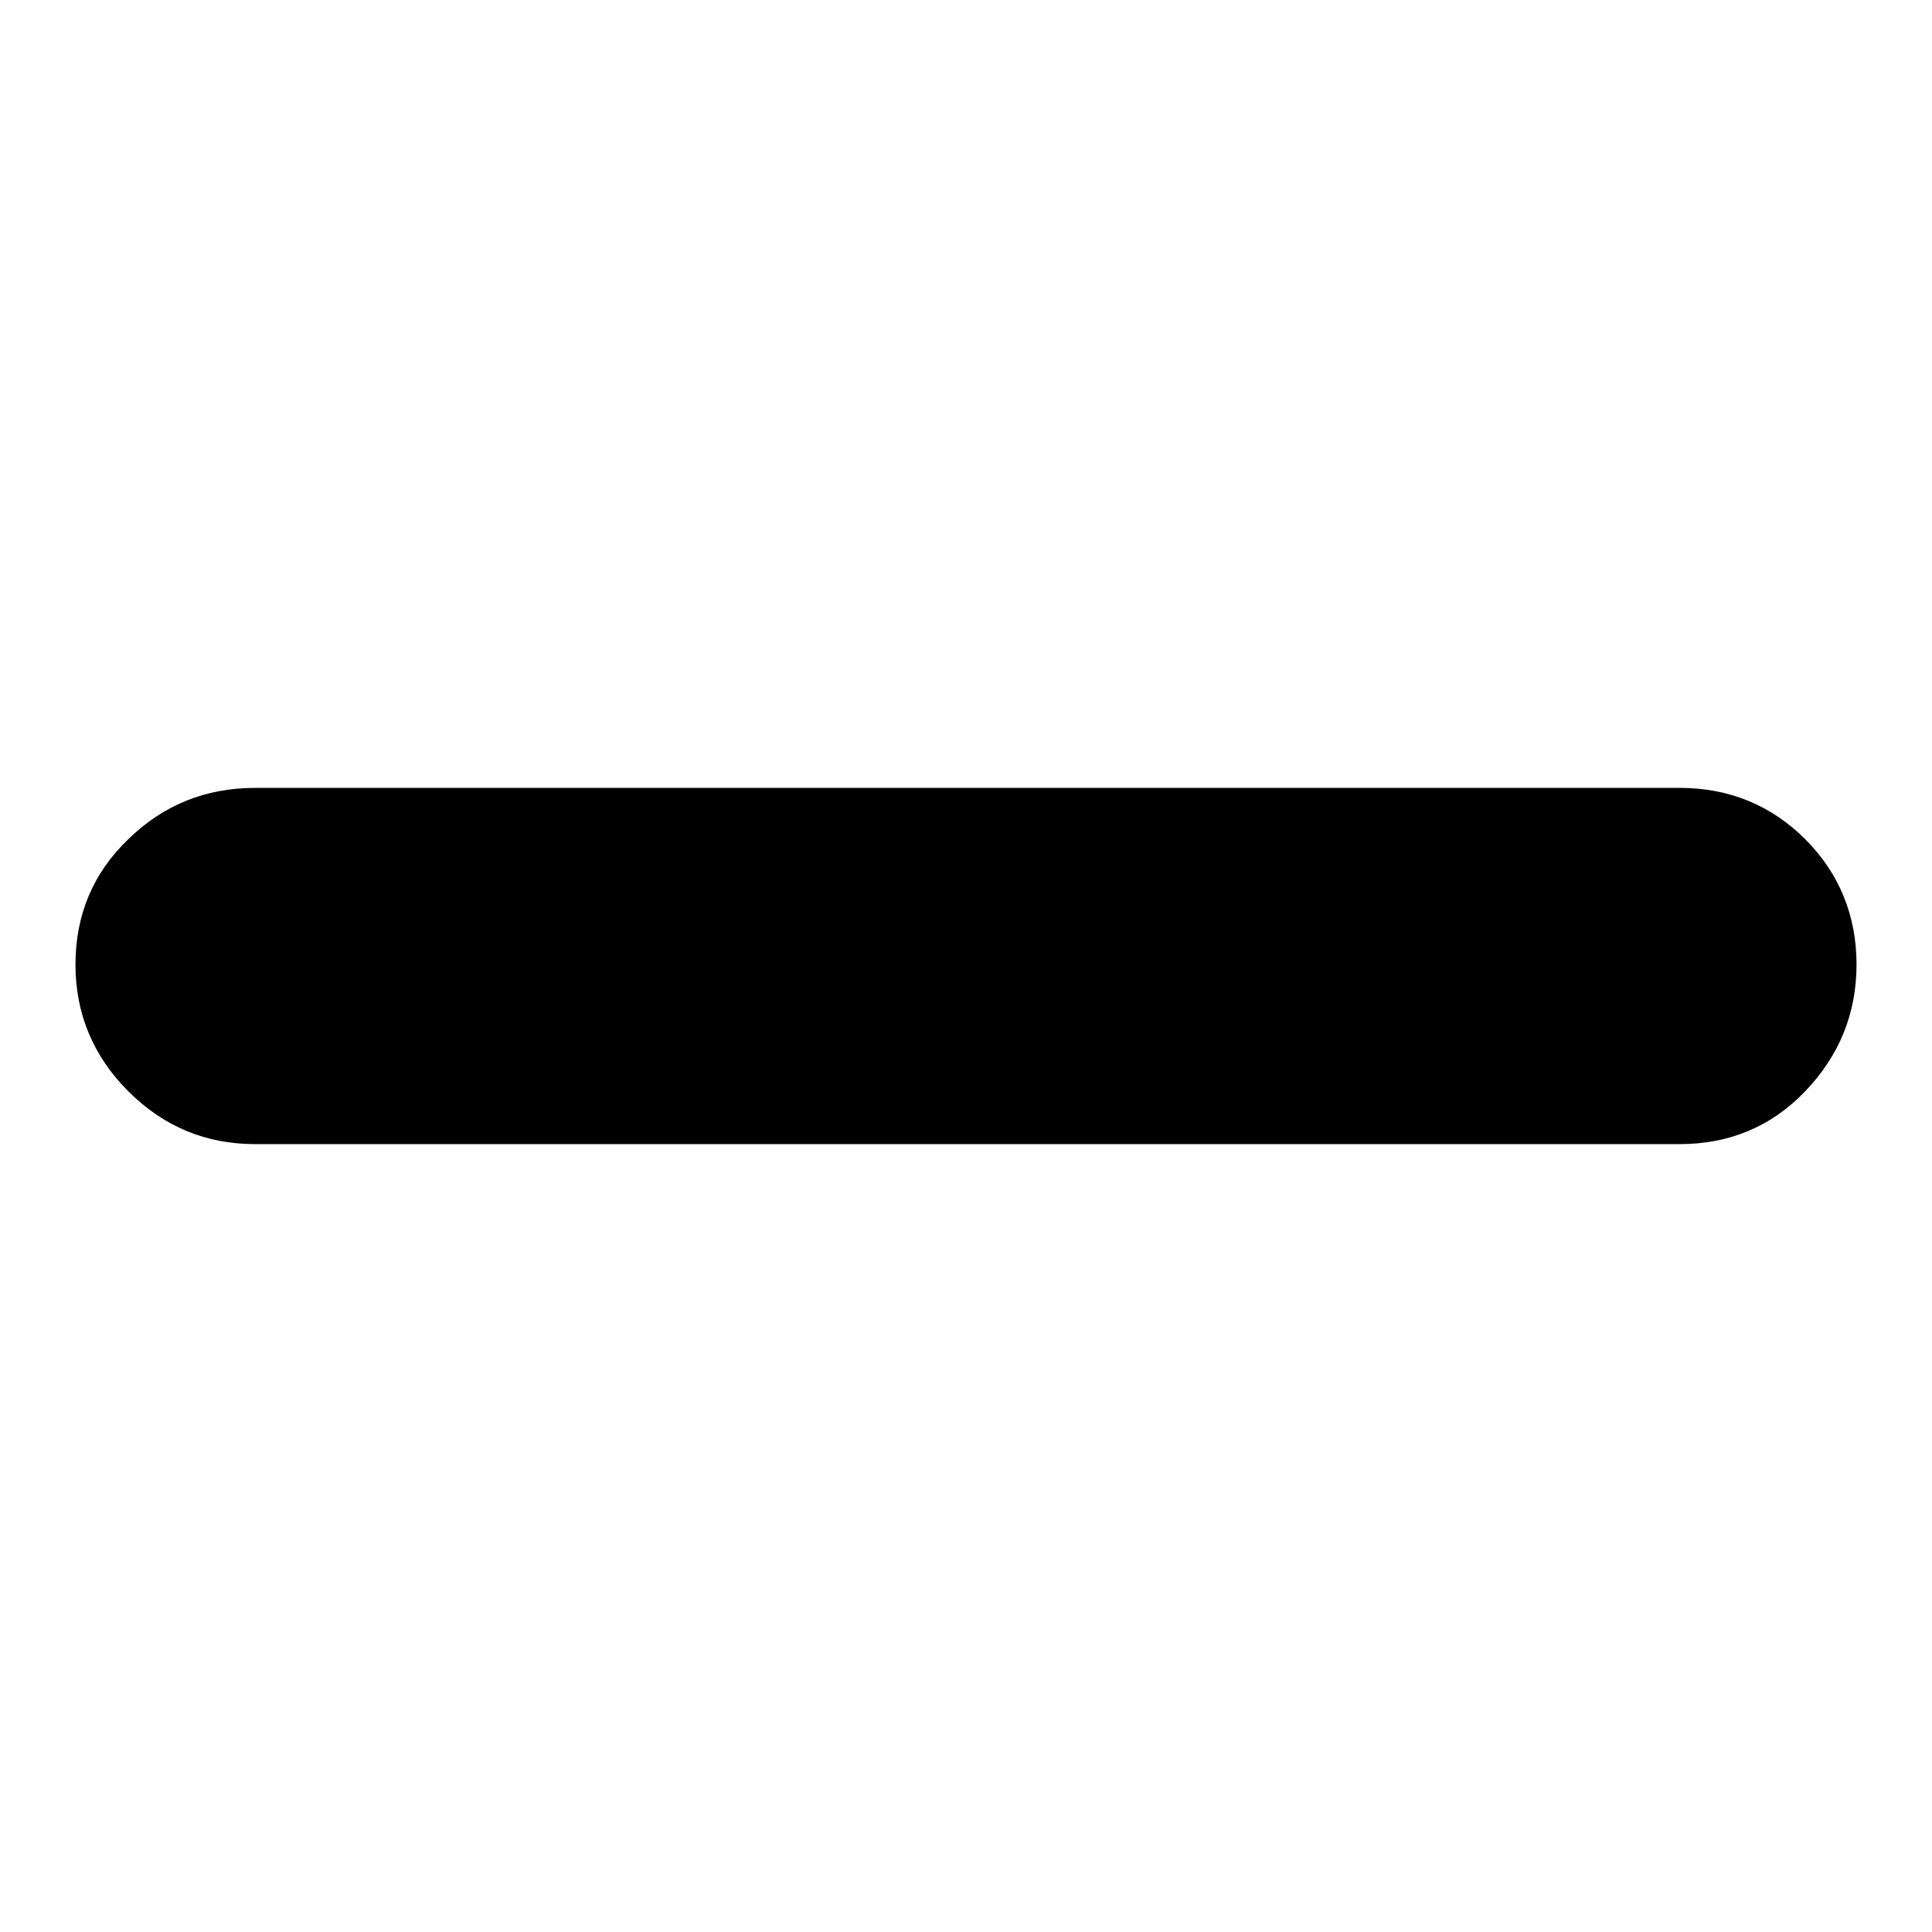 <?xml version="1.0" encoding="utf-8"?>
<!-- Svg Vector Icons : http://www.onlinewebfonts.com/icon -->
<!DOCTYPE svg PUBLIC "-//W3C//DTD SVG 1.1//EN" "http://www.w3.org/Graphics/SVG/1.1/DTD/svg11.dtd">
<svg version="1.1" xmlns="http://www.w3.org/2000/svg" xmlns:xlink="http://www.w3.org/1999/xlink" x="0px" y="0px" viewBox="0 0 256 256" enable-background="new 0 0 256 256" xml:space="preserve">
<g> <path fill="#000000" d="M222.6,104.4c6.5,0,12.1,2.3,16.6,6.8c4.5,4.5,6.8,10.1,6.8,16.6c0,6.5-2.3,12.1-6.8,16.8 c-4.5,4.7-10.1,7-16.6,7H33.8c-6.5,0-12.1-2.3-16.8-7c-4.6-4.6-7-10.2-7-16.8c0-6.5,2.3-12.1,7-16.6c4.6-4.5,10.2-6.8,16.8-6.8 H222.6L222.6,104.4z"/></g>
</svg>